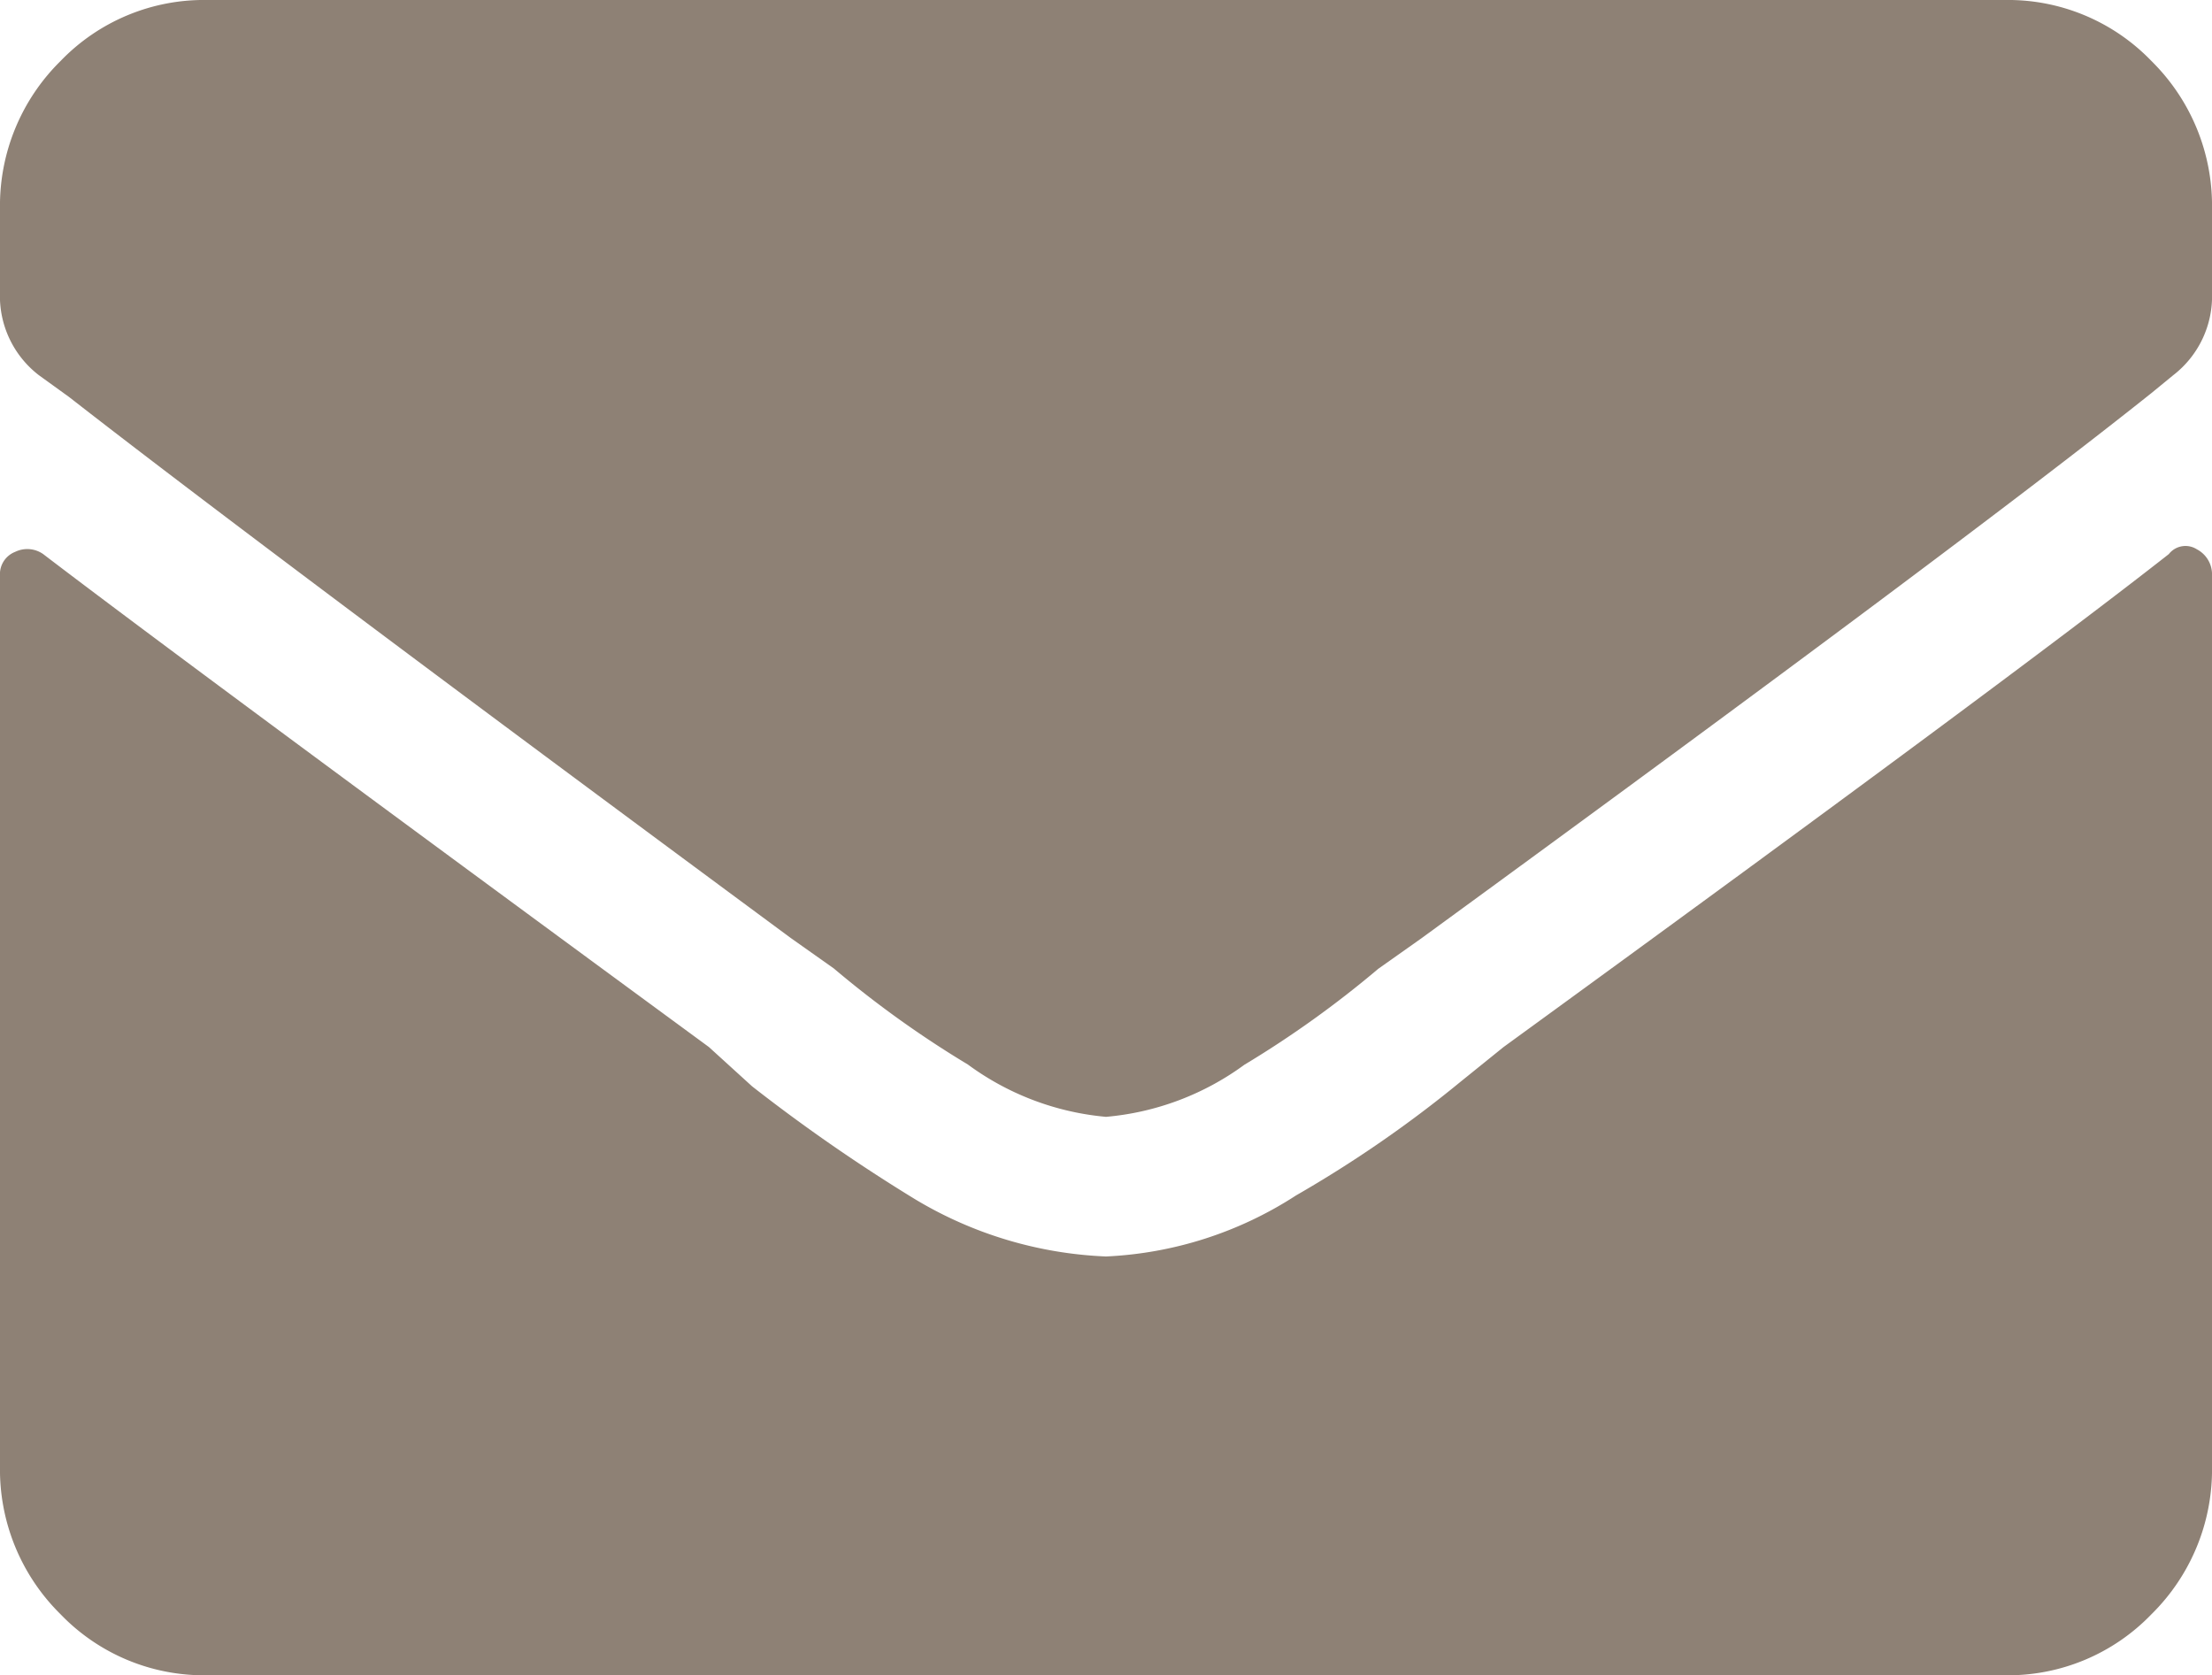 <svg xmlns="http://www.w3.org/2000/svg" width="25" height="18.933" viewBox="0 0 25 18.933"><g transform="translate(0 0)"><path d="M24.512-14.738q-1.758,1.381-7.52,5.572l-.488.394A13.627,13.627,0,0,1,14.648-7.49,4.3,4.3,0,0,1,12.5-6.8a4.541,4.541,0,0,1-2.148-.641A19.415,19.415,0,0,1,8.5-8.723l-.488-.444Q2.1-13.506.488-14.738a.313.313,0,0,0-.317-.025A.27.27,0,0,0,0-14.492V-4.433A2.294,2.294,0,0,0,.684-2.757a2.249,2.249,0,0,0,1.66.69H22.656a2.249,2.249,0,0,0,1.66-.69A2.294,2.294,0,0,0,25-4.433V-14.492a.32.32,0,0,0-.171-.3A.239.239,0,0,0,24.512-14.738ZM12.5-8.378a3.1,3.1,0,0,1-1.562-.592,11.636,11.636,0,0,1-1.514-1.085L8.936-10.4Q2.93-14.837.781-16.513L.439-16.76A1.128,1.128,0,0,1,0-17.7v-.937A2.294,2.294,0,0,1,.684-20.31,2.249,2.249,0,0,1,2.344-21H22.656a2.249,2.249,0,0,1,1.66.69A2.294,2.294,0,0,1,25-18.633v.937a1.128,1.128,0,0,1-.439.937l-.244.2q-2.1,1.676-8.252,6.163l-.488.345a11.635,11.635,0,0,1-1.514,1.085A3.1,3.1,0,0,1,12.5-8.378Z" transform="translate(0 21)" fill="#8e8175"/></g></svg>